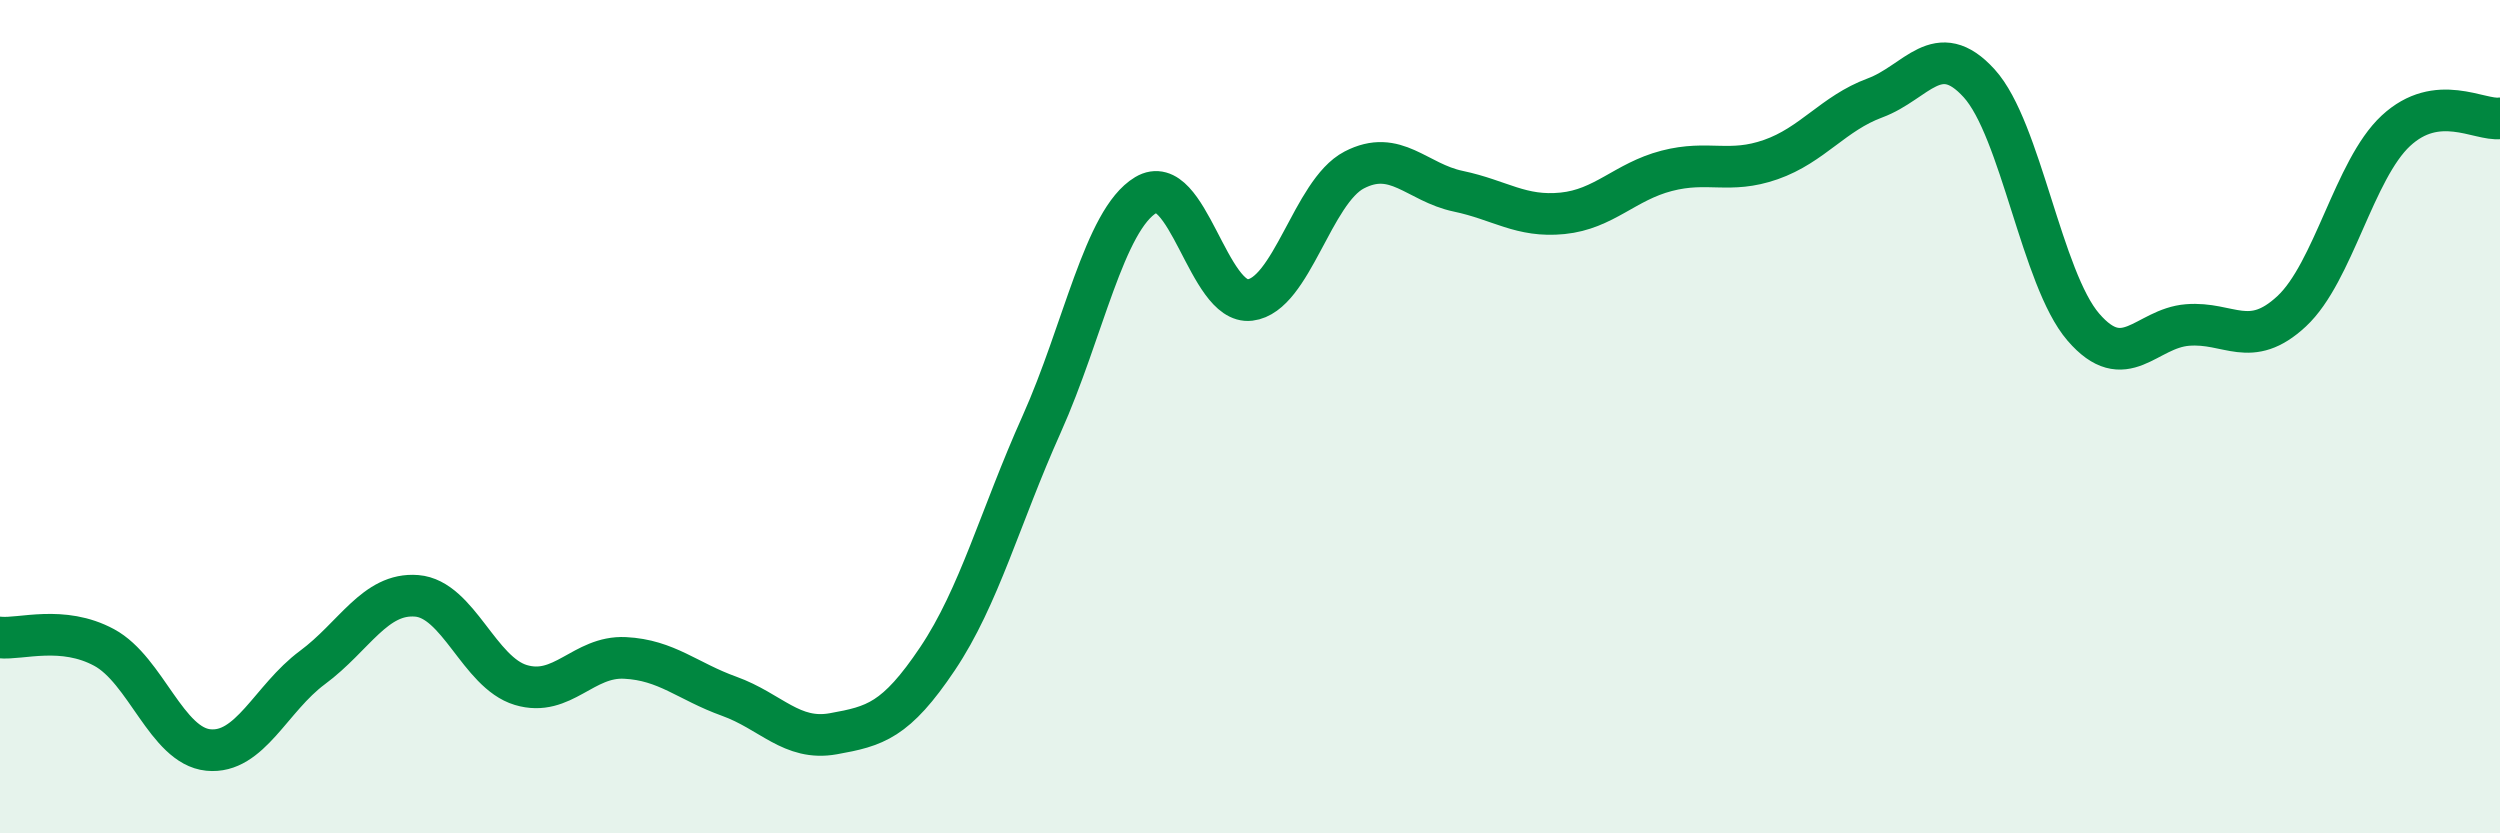 
    <svg width="60" height="20" viewBox="0 0 60 20" xmlns="http://www.w3.org/2000/svg">
      <path
        d="M 0,15.3 C 0.5,15.35 1.5,15 2.5,15.54 C 3.5,16.08 4,17.9 5,18 C 6,18.1 6.5,16.76 7.5,16.02 C 8.5,15.28 9,14.22 10,14.3 C 11,14.38 11.5,16.14 12.5,16.44 C 13.5,16.74 14,15.74 15,15.79 C 16,15.84 16.5,16.35 17.5,16.71 C 18.5,17.07 19,17.79 20,17.61 C 21,17.43 21.5,17.3 22.5,15.81 C 23.5,14.32 24,12.41 25,10.18 C 26,7.95 26.5,5.28 27.5,4.68 C 28.5,4.08 29,7.32 30,7.2 C 31,7.08 31.5,4.6 32.5,4.08 C 33.5,3.56 34,4.38 35,4.59 C 36,4.8 36.5,5.22 37.5,5.12 C 38.5,5.02 39,4.36 40,4.1 C 41,3.84 41.5,4.18 42.5,3.83 C 43.5,3.48 44,2.72 45,2.35 C 46,1.98 46.5,0.9 47.5,2 C 48.5,3.1 49,6.69 50,7.85 C 51,9.01 51.5,7.88 52.5,7.8 C 53.5,7.72 54,8.4 55,7.47 C 56,6.54 56.5,4.07 57.5,3.14 C 58.5,2.21 59.5,2.9 60,2.84L60 20L0 20Z"
        fill="#008740"
        opacity="0.1"
        stroke-linecap="round"
        stroke-linejoin="round"
      />
      <path
        d="M 0,15.3 C 0.5,15.35 1.5,15 2.5,15.54 C 3.5,16.08 4,17.9 5,18 C 6,18.1 6.5,16.76 7.5,16.02 C 8.5,15.28 9,14.22 10,14.3 C 11,14.38 11.5,16.14 12.5,16.44 C 13.5,16.74 14,15.74 15,15.79 C 16,15.84 16.5,16.35 17.5,16.71 C 18.5,17.07 19,17.79 20,17.61 C 21,17.43 21.5,17.3 22.5,15.81 C 23.5,14.32 24,12.41 25,10.18 C 26,7.95 26.5,5.28 27.5,4.68 C 28.5,4.08 29,7.32 30,7.2 C 31,7.08 31.5,4.6 32.5,4.08 C 33.5,3.56 34,4.38 35,4.59 C 36,4.8 36.5,5.22 37.5,5.12 C 38.5,5.02 39,4.36 40,4.1 C 41,3.84 41.5,4.18 42.5,3.83 C 43.5,3.48 44,2.72 45,2.35 C 46,1.98 46.5,0.9 47.5,2 C 48.5,3.1 49,6.69 50,7.85 C 51,9.01 51.5,7.88 52.5,7.8 C 53.5,7.72 54,8.4 55,7.47 C 56,6.54 56.5,4.07 57.5,3.14 C 58.5,2.21 59.5,2.9 60,2.84"
        stroke="#008740"
        stroke-width="1"
        fill="none"
        stroke-linecap="round"
        stroke-linejoin="round"
      />
    </svg>
  